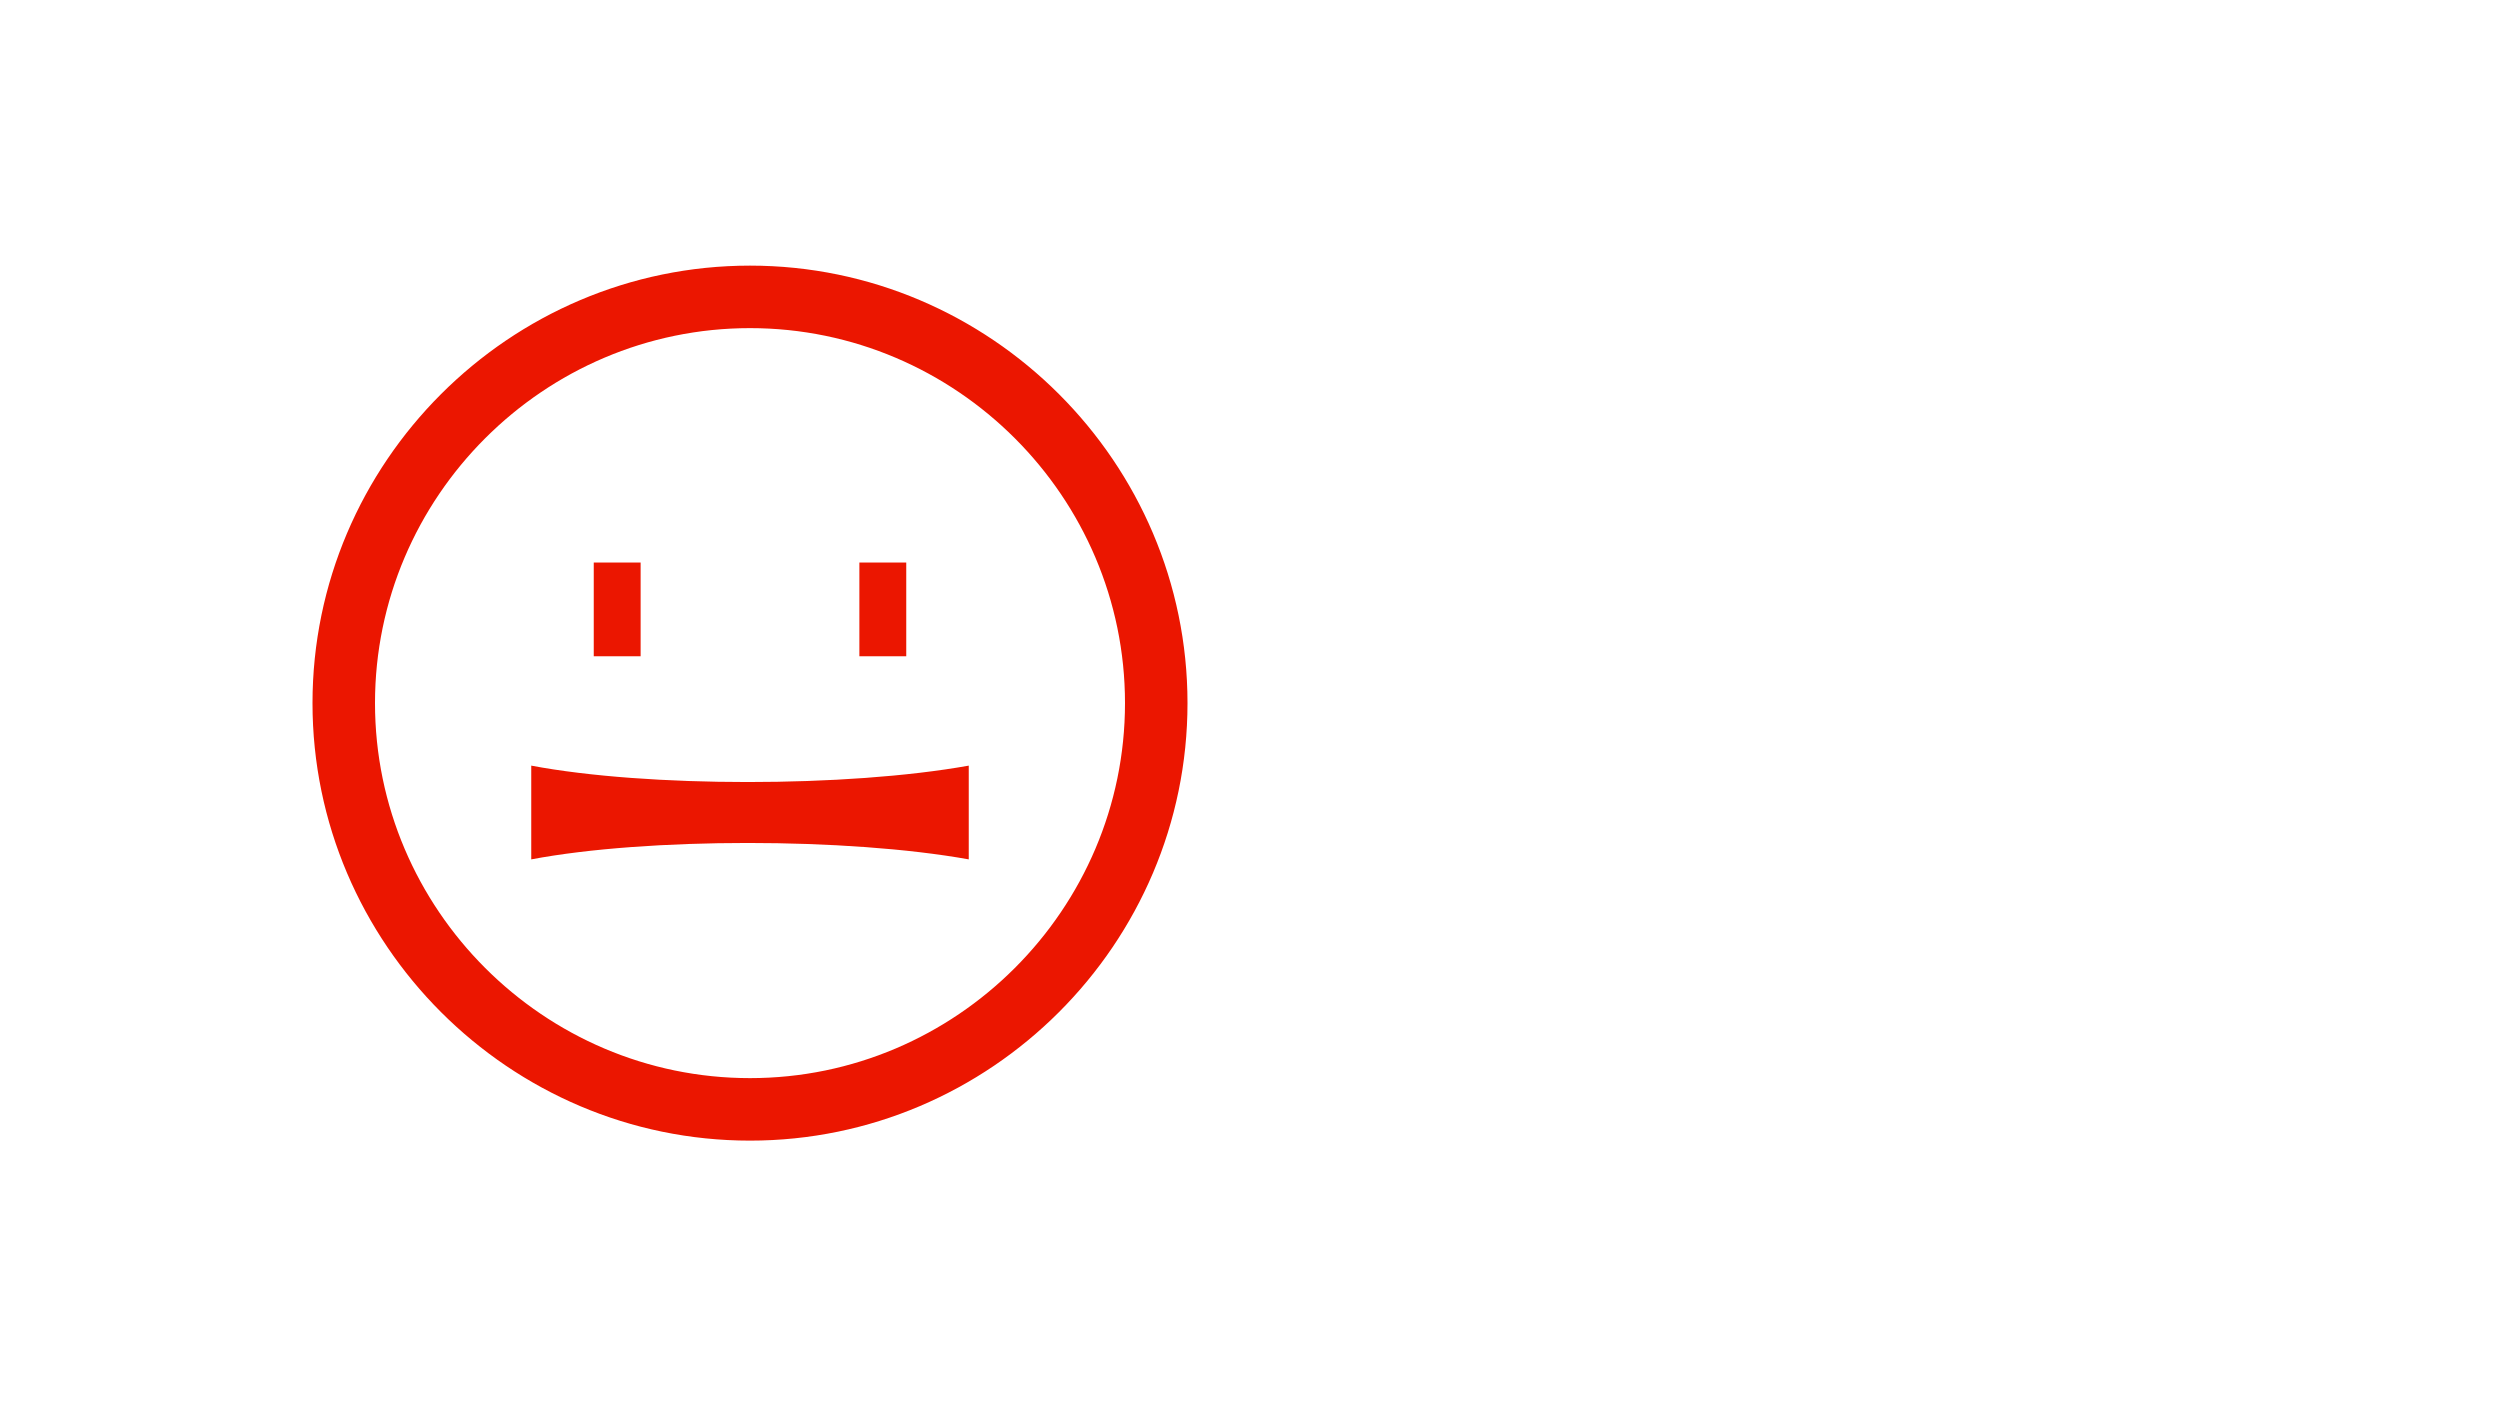 <?xml version="1.0" encoding="UTF-8"?>
<svg id="Ebene_1" xmlns="http://www.w3.org/2000/svg" version="1.1" viewBox="0 0 80 45">
  <!-- Generator: Adobe Illustrator 29.0.1, SVG Export Plug-In . SVG Version: 2.1.0 Build 192)  -->
  <defs>
    <style>
      .st0 {
        fill: #eb1600;
      }
    </style>
  </defs>
  <path class="st0" d="M24,8.5c-7.7,0-14,6.3-14,14s6.3,14,14,14,14-6.3,14-14-6.3-14-14-14ZM24,34.5c-6.6,0-12-5.4-12-12s5.4-12,12-12,12,5.4,12,12-5.4,12-12,12ZM20.5,18h-1.5v3h1.5v-3ZM29,18h-1.5v3h1.5v-3ZM17,24.5v3c3.7-.7,10.1-.7,14,0v-3c-3.9.7-10.3.7-14,0Z"/>
</svg>